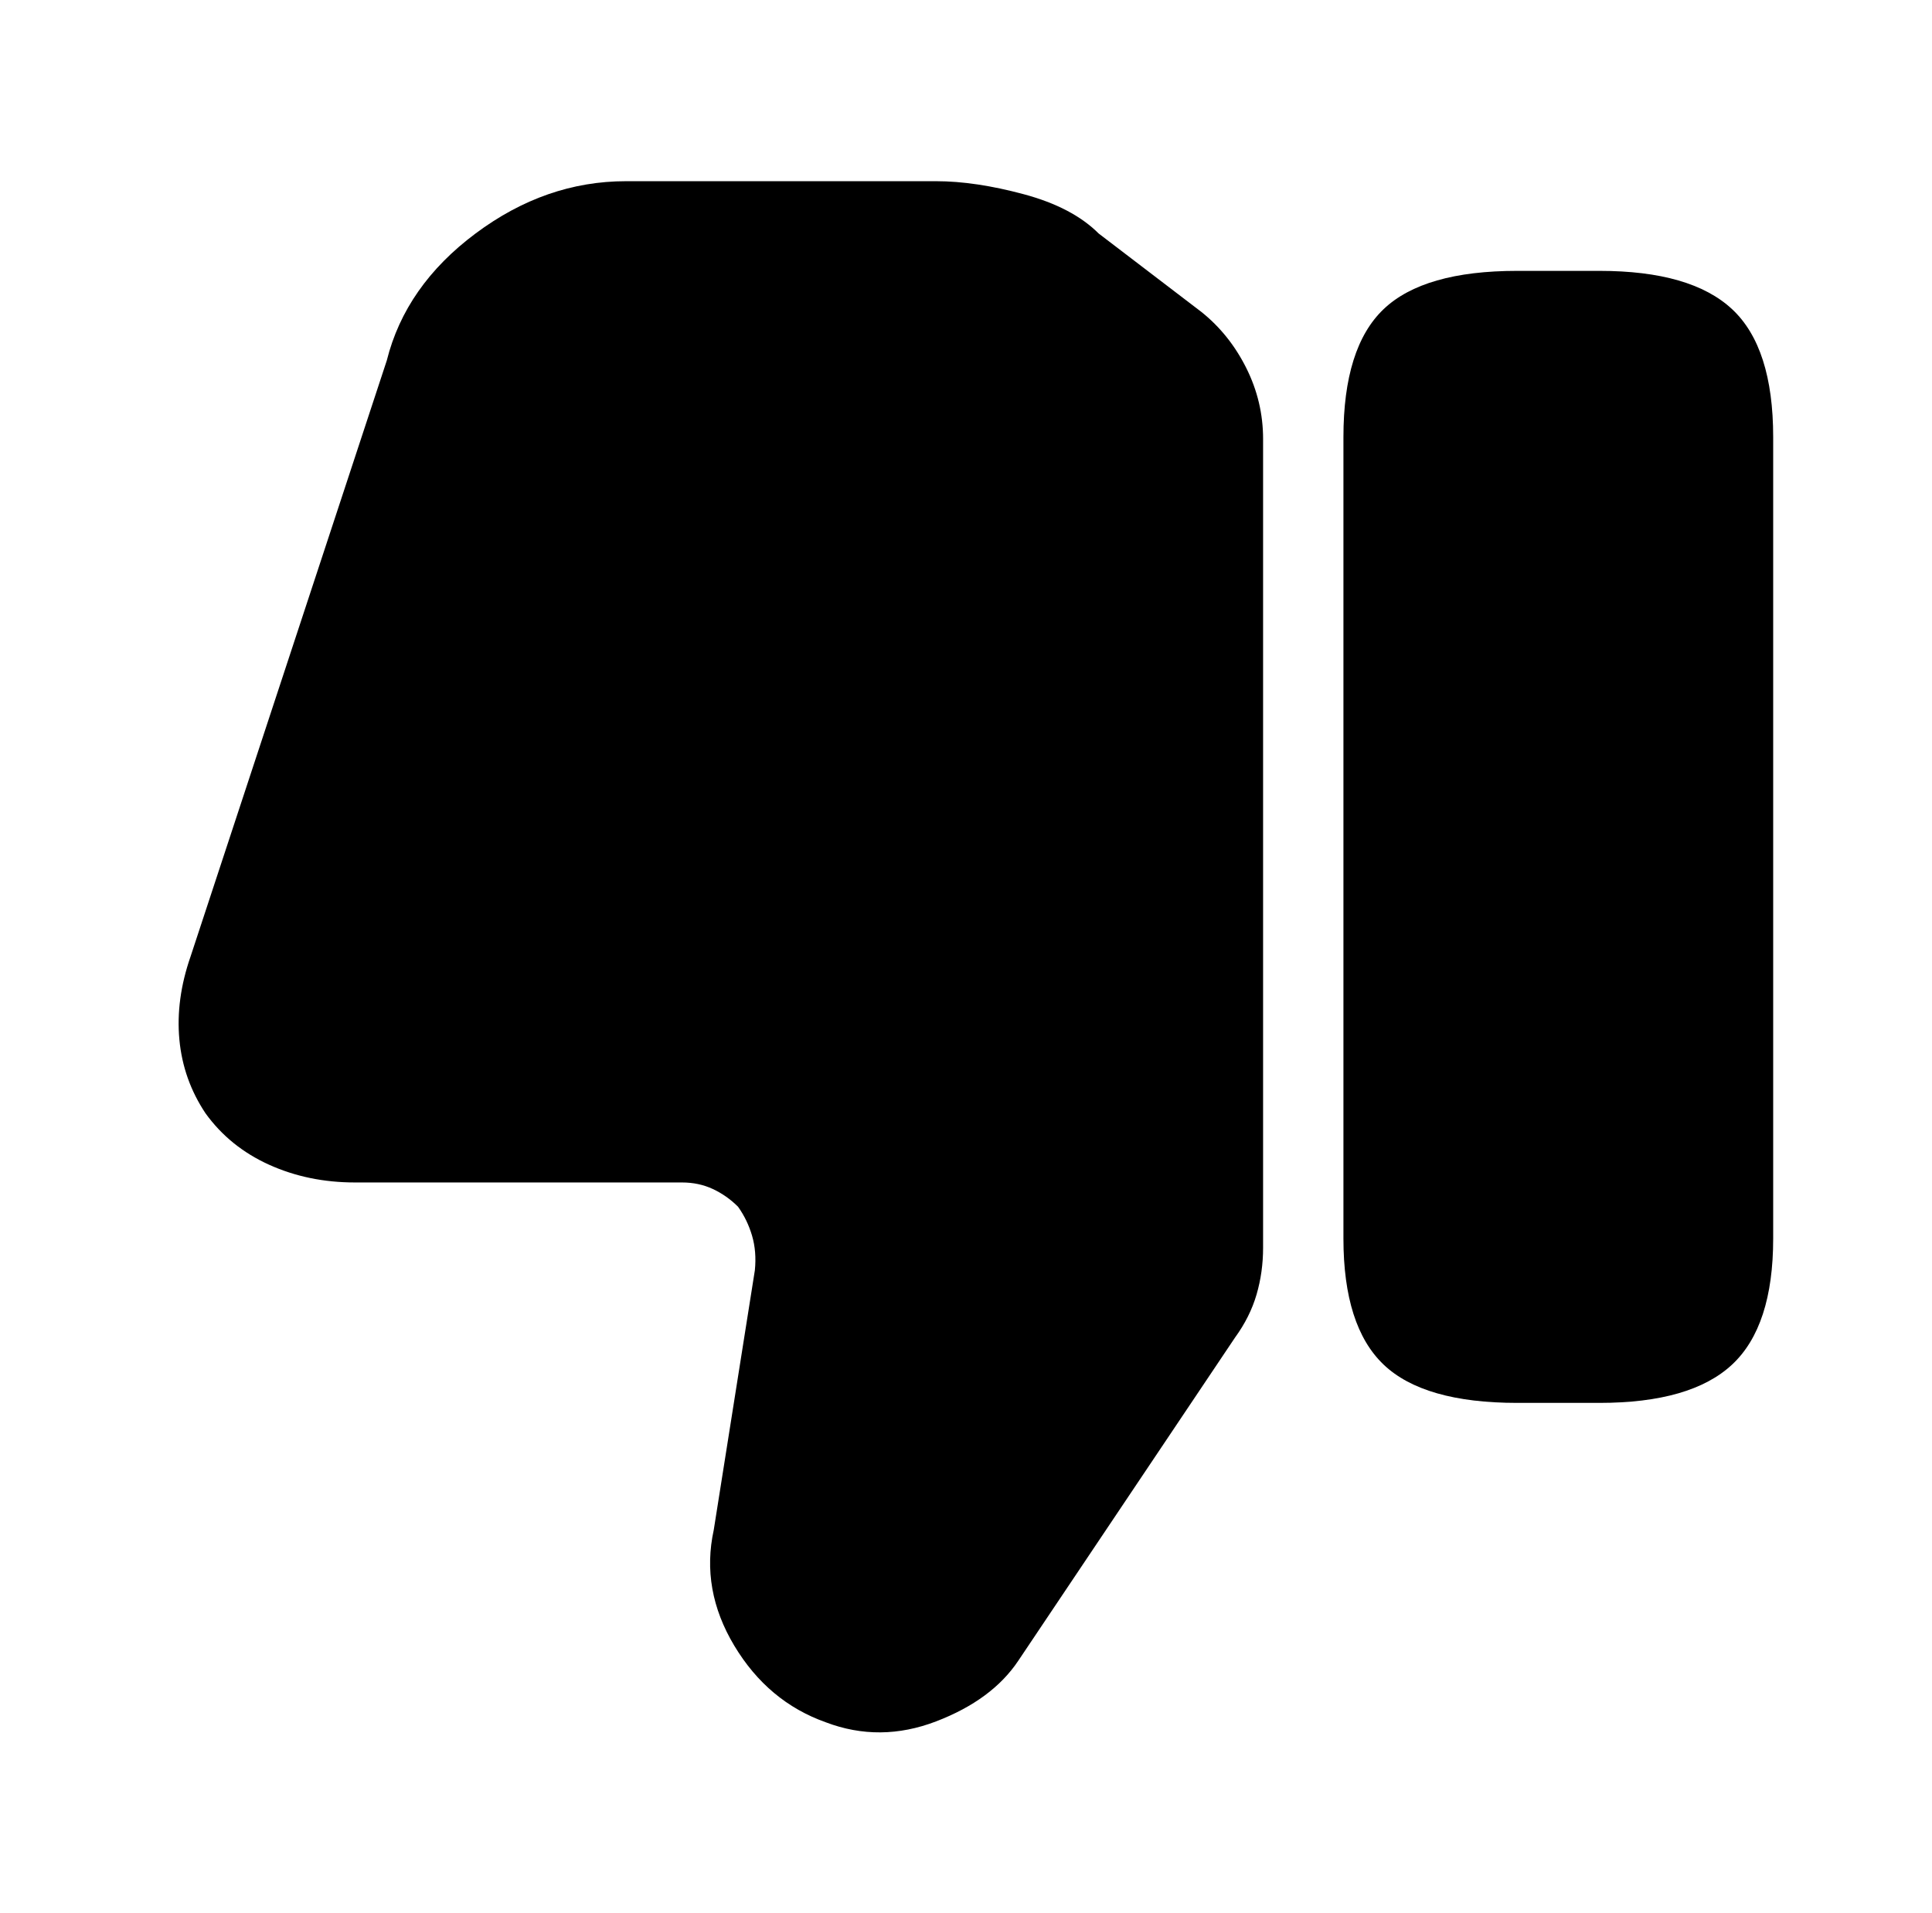 <?xml version="1.0" standalone="no"?>
<!DOCTYPE svg PUBLIC "-//W3C//DTD SVG 1.1//EN" "http://www.w3.org/Graphics/SVG/1.1/DTD/svg11.dtd" >
<svg xmlns="http://www.w3.org/2000/svg" xmlns:xlink="http://www.w3.org/1999/xlink" version="1.1" viewBox="-10 0 1034 1024">
   <path fill="currentColor"
d="M666 235v433q0 13 -3.5 25t-11.5 23l-116 173q-14 21 -44 32.5t-59 0.5q-31 -11 -49 -41t-11 -62l22 -139q1 -10 -1.5 -18.5t-7.5 -15.5q-6 -6 -13.5 -9.5t-16.5 -3.5h-175q-25 0 -46 -9.5t-34 -27.5q-12 -18 -14 -39.5t6 -44.5l105 -319q10 -40 47.5 -68t80.5 -28h166
q21 0 47 7t40 21l55 42q15 12 24 30t9 38v0zM802 751h44q49 0 71 -20.5t22 -67.5v-429q0 -48 -22 -68.5t-71 -20.5h-44q-50 0 -71.5 20.5t-21.5 68.5v429q0 47 21.5 67.5t71.5 20.5v0z" />
</svg>
